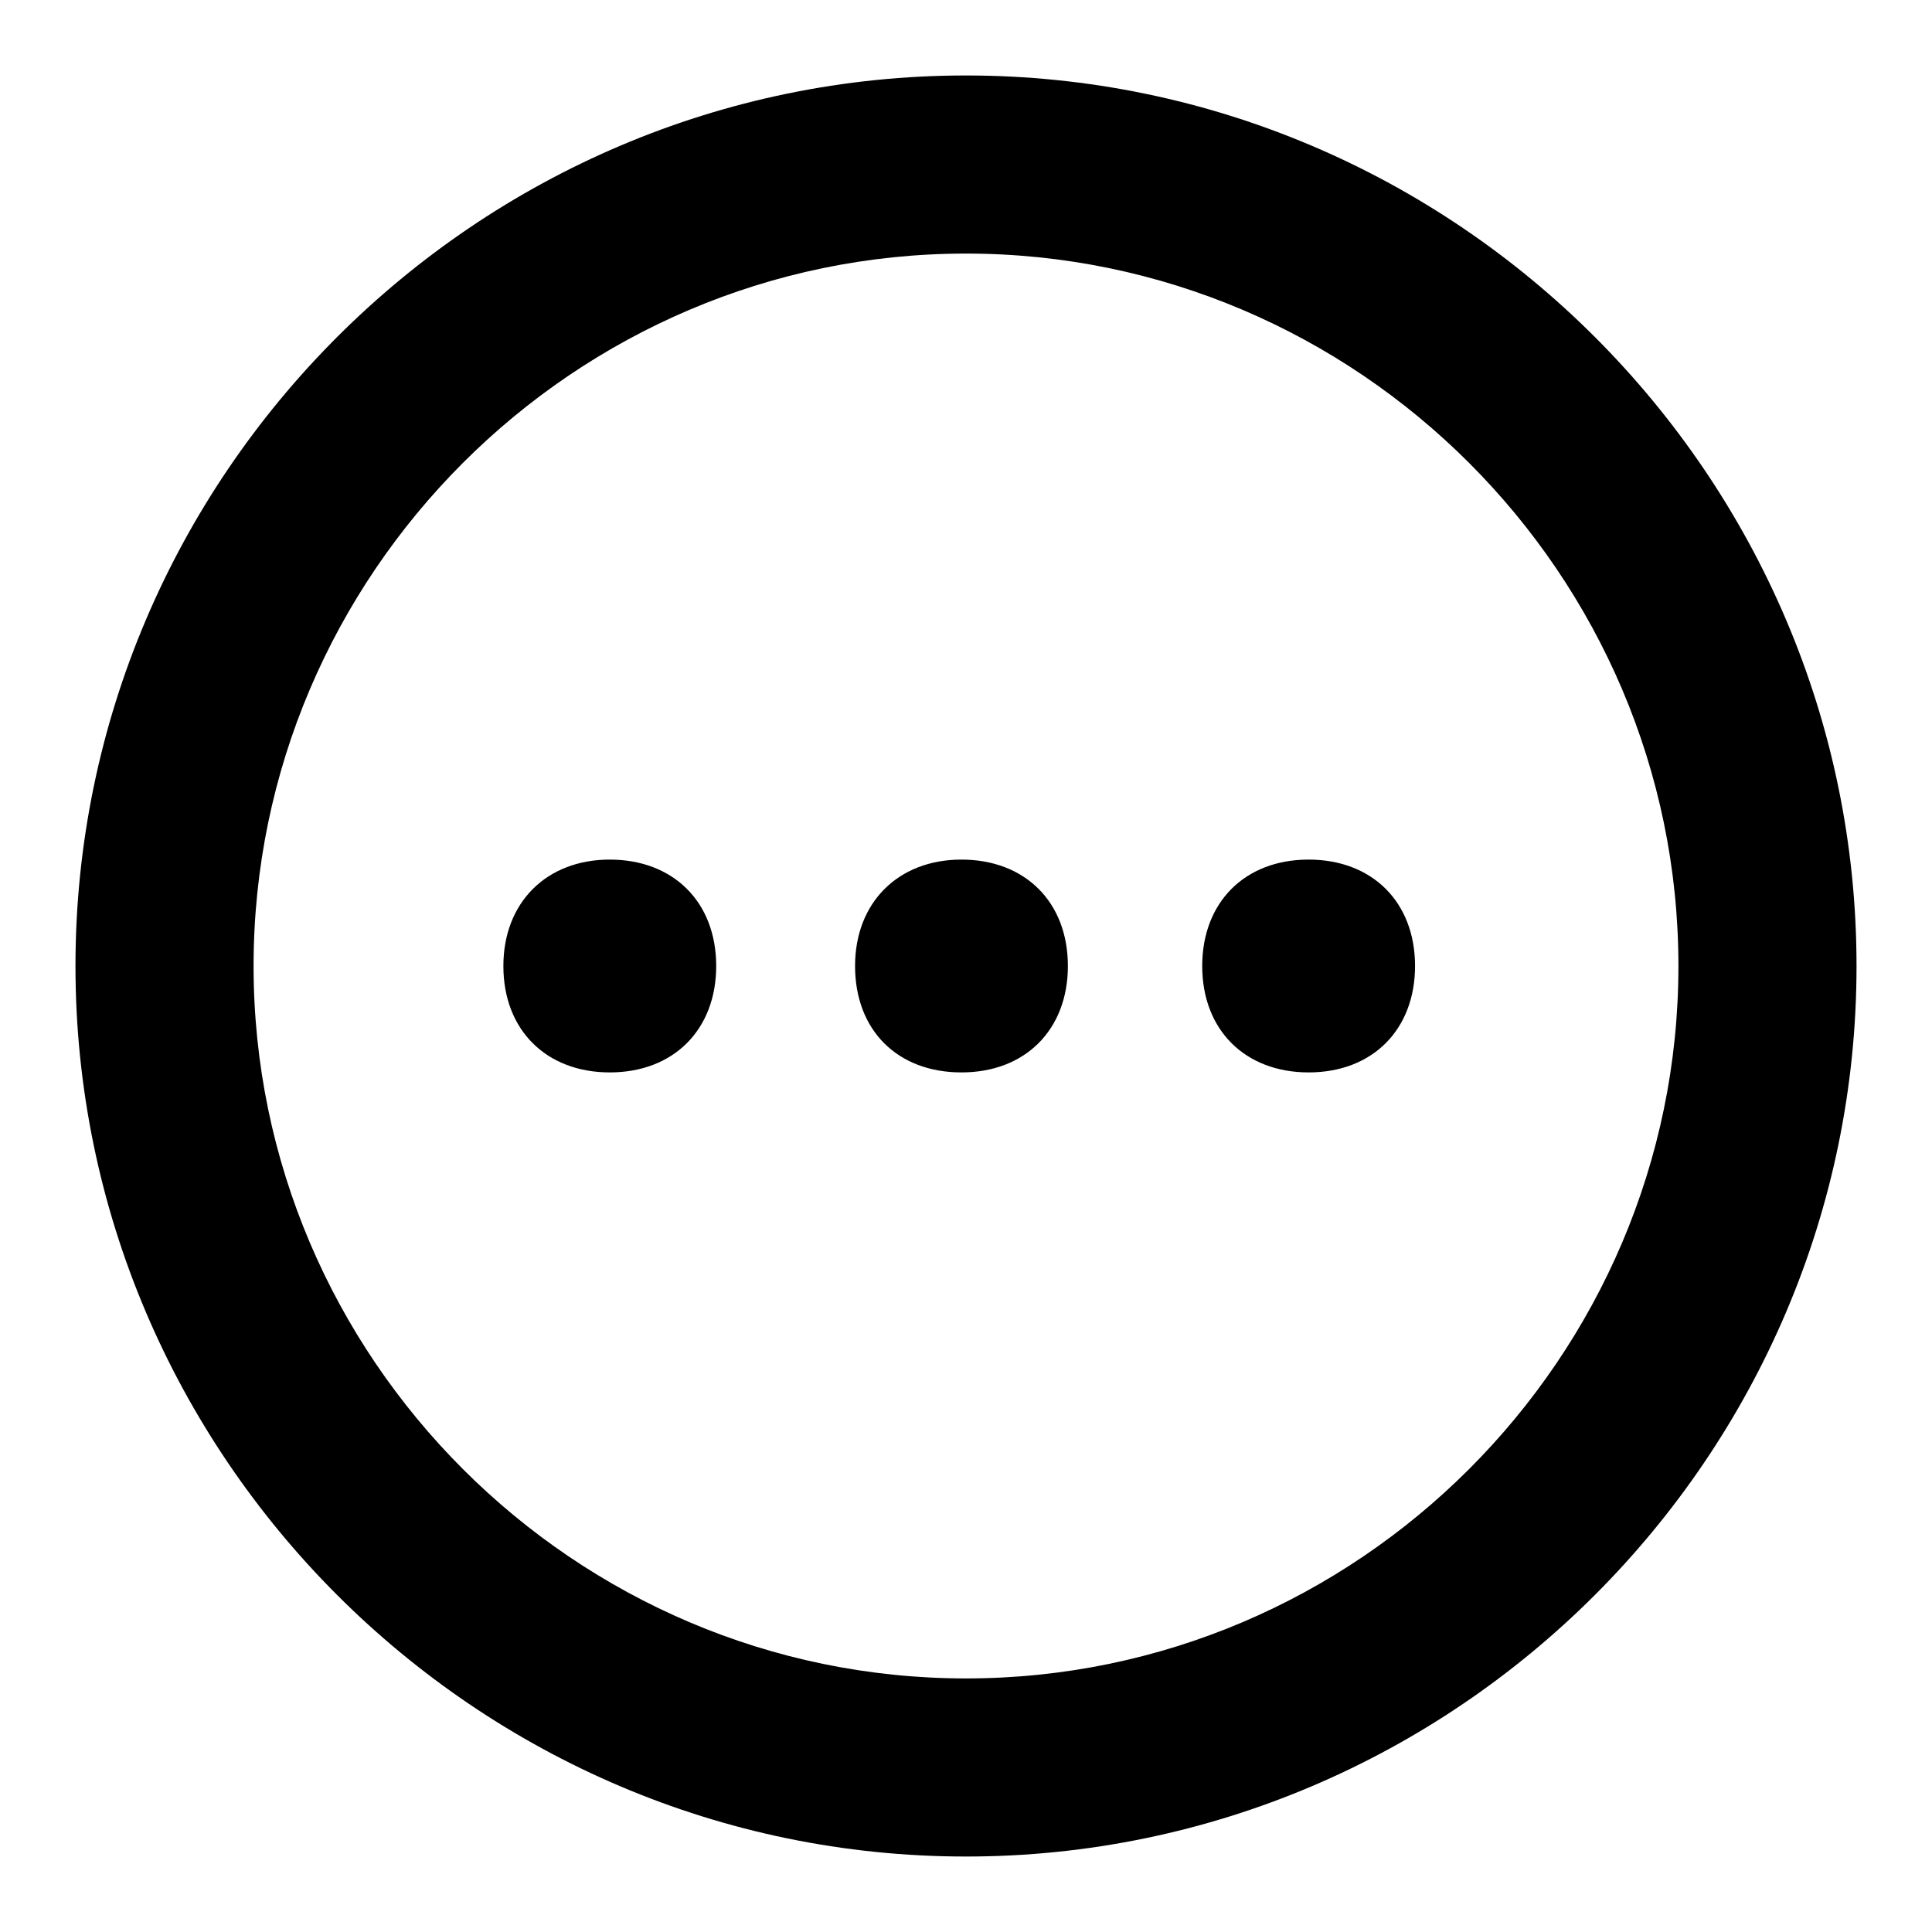 <?xml version="1.0" encoding="utf-8"?>
<!-- Svg Vector Icons : http://www.onlinewebfonts.com/icon -->
<!DOCTYPE svg PUBLIC "-//W3C//DTD SVG 1.1//EN" "http://www.w3.org/Graphics/SVG/1.1/DTD/svg11.dtd">
<svg version="1.1" xmlns="http://www.w3.org/2000/svg" xmlns:xlink="http://www.w3.org/1999/xlink" x="0px" y="0px" viewBox="0 0 256 256" enable-background="new 0 0 256 256" xml:space="preserve">
<g> <path fill="#000000" d="M128,10C63.1,10,10,63.1,10,128c0,64.9,53.1,118,118,118c64.9,0,118-53.1,118-118C246,63.1,192.9,10,128,10 z M128,222.4c-51.9,0-94.4-42.5-94.4-94.4S76.1,33.6,128,33.6s94.4,42.5,94.4,94.4S179.9,222.4,128,222.4z M80.8,113.9 c8.4,0,14.1,5.6,14.1,14.1c0,8.4-5.6,14.1-14.1,14.1c-8.4,0-14.1-5.6-14.1-14.1C66.7,119.6,72.4,113.9,80.8,113.9L80.8,113.9z  M127.4,113.9c8.4,0,14.1,5.6,14.1,14.1c0,8.4-5.6,14.1-14.1,14.1s-14.1-5.6-14.1-14.1C113.3,119.6,119,113.9,127.4,113.9 L127.4,113.9z M173.4,113.9c8.4,0,14.1,5.6,14.1,14.1c0,8.4-5.6,14.1-14.1,14.1c-8.4,0-14.1-5.6-14.1-14.1 C159.3,119.6,164.9,113.9,173.4,113.9L173.4,113.9z"/></g>
</svg>